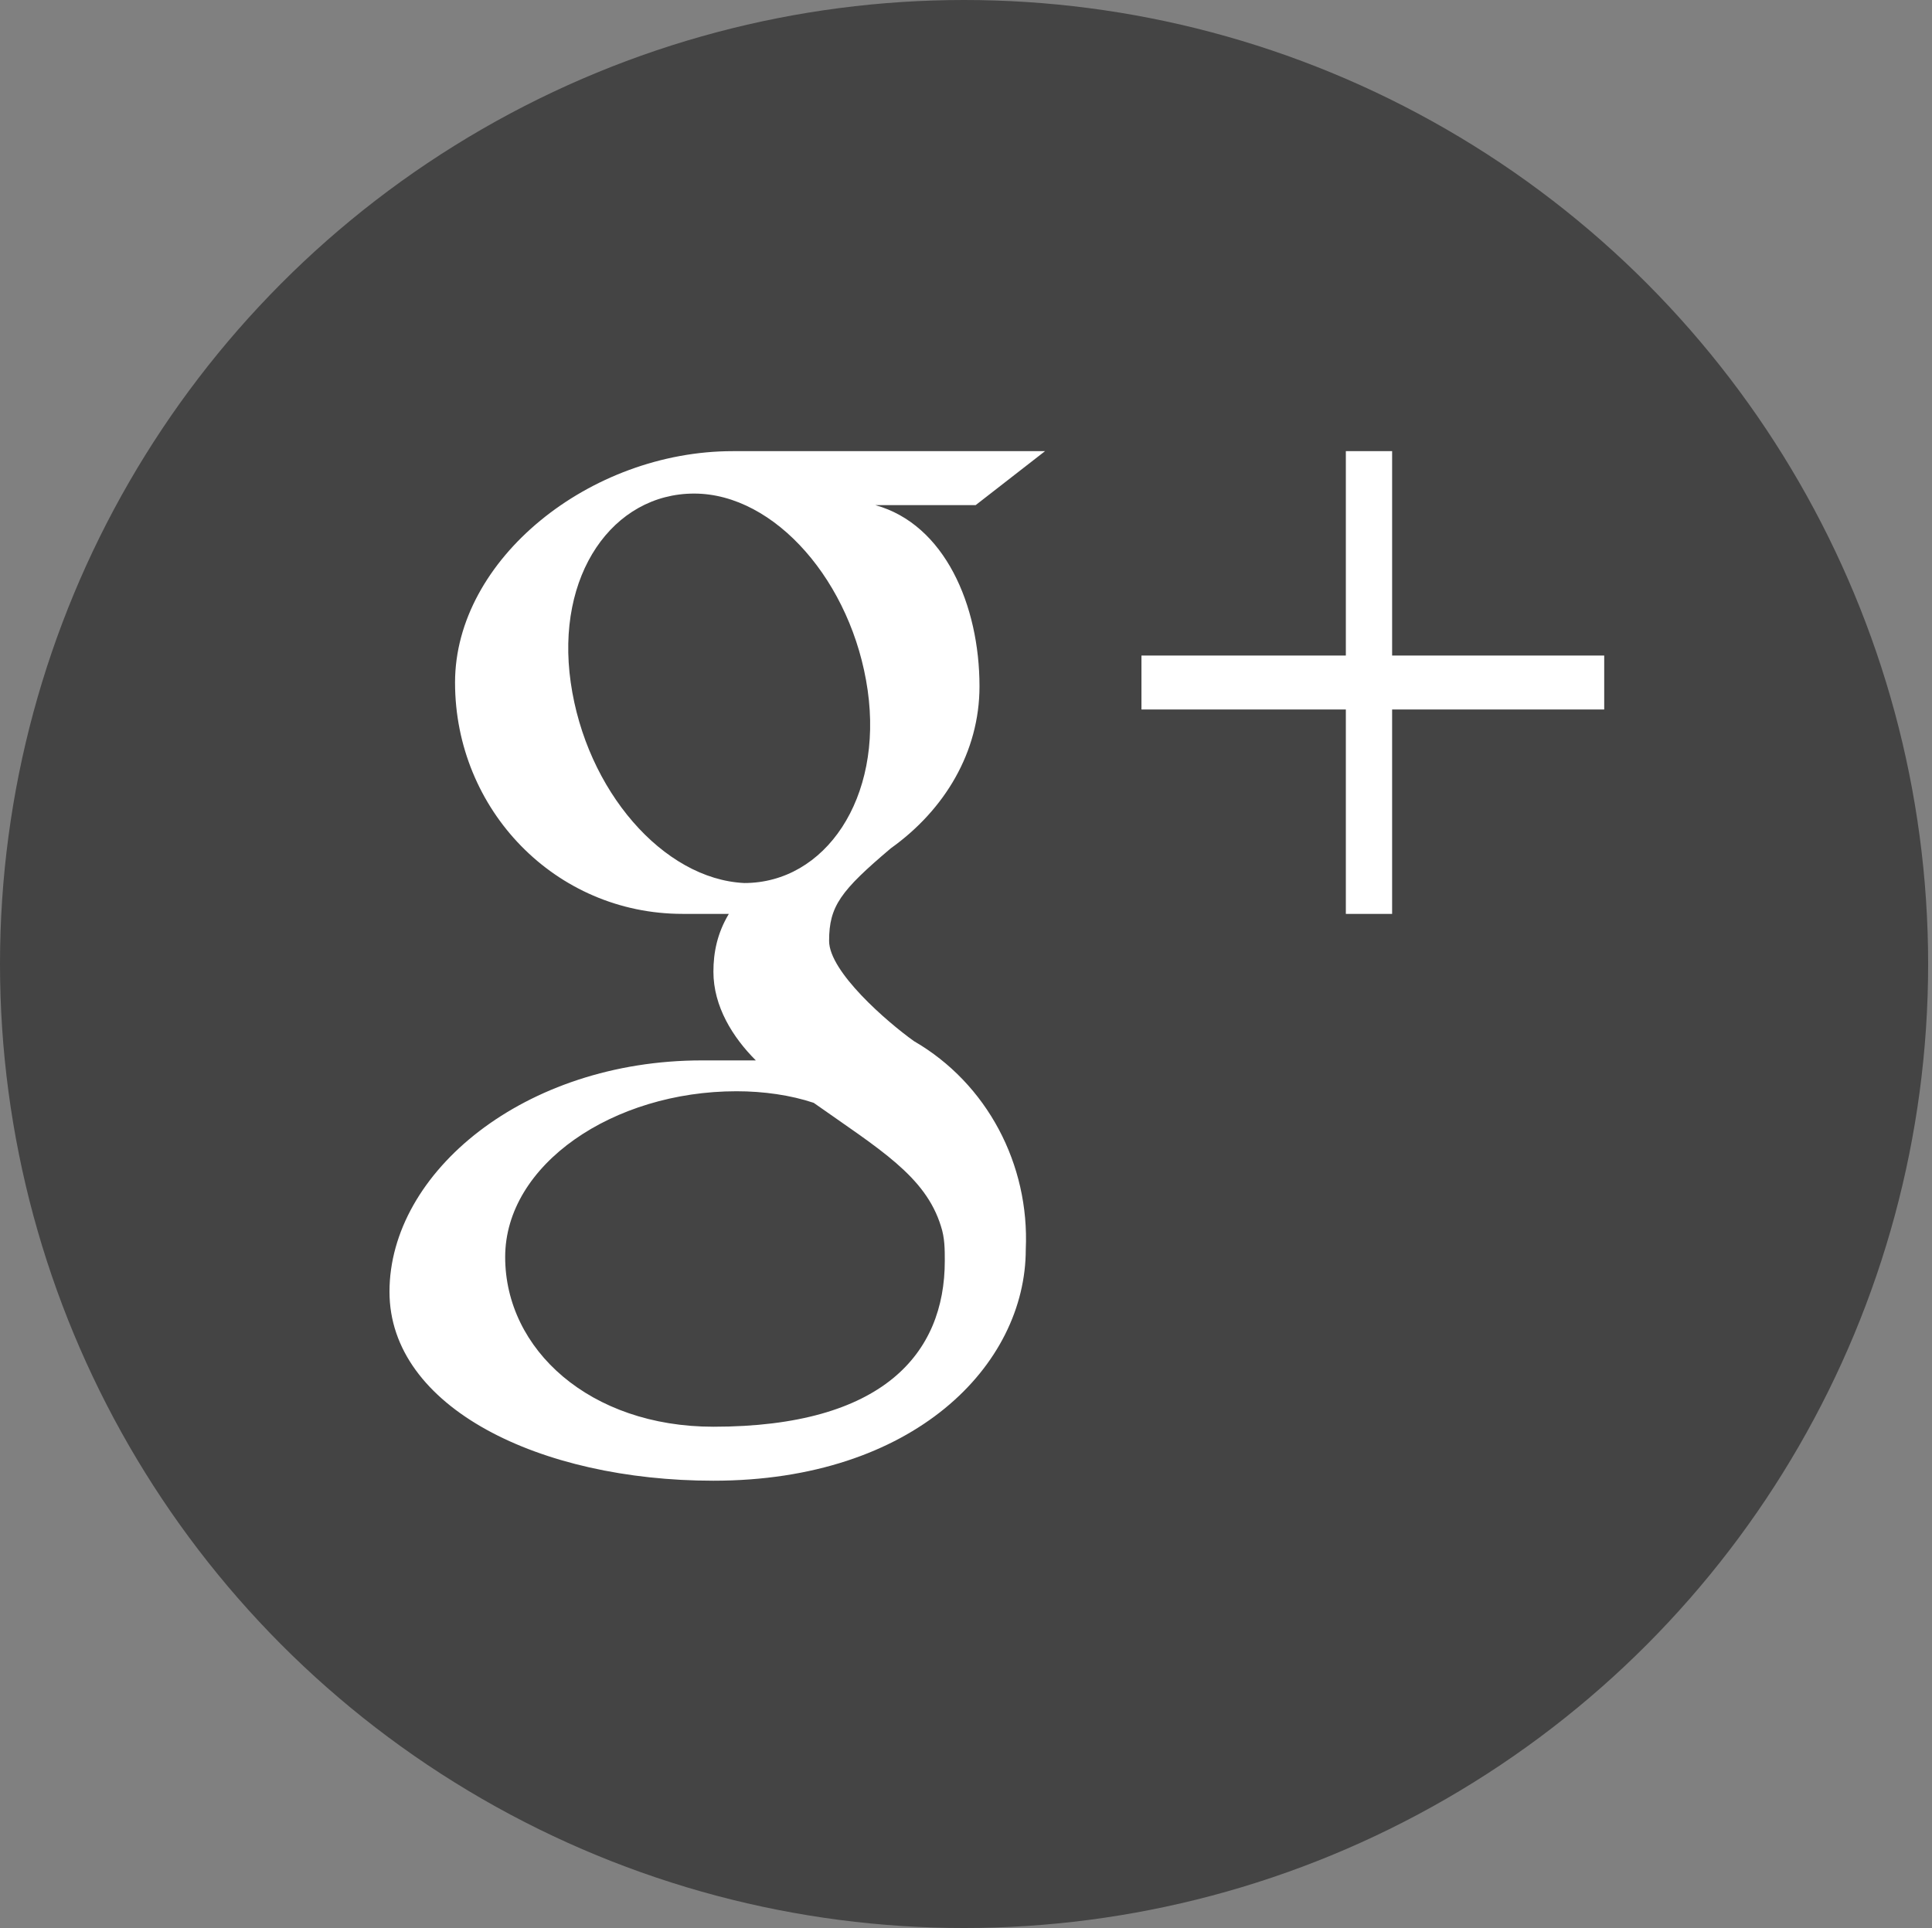 <?xml version="1.0" encoding="utf-8"?>
<!-- Generator: Adobe Illustrator 19.2.0, SVG Export Plug-In . SVG Version: 6.00 Build 0)  -->
<svg version="1.1" id="btn_sns_google.svg" xmlns="http://www.w3.org/2000/svg" xmlns:xlink="http://www.w3.org/1999/xlink" x="0px"
	 y="0px" viewBox="0 0 50.1 50" style="enable-background:new 0 0 50.1 50;" xml:space="preserve">
<rect x="0" y="0" width="50.1" height="50" fill="#808080" stroke="none"/>
<style type="text/css">
	.st0{fill:#444444;enable-background:new    ;}
	.st1{fill:#FFFFFF;}
</style>
<ellipse id="楕円形_1" class="st0" cx="25" cy="25" rx="25" ry="25"/>
<path id="シェイプ_7" class="st1" d="M41.6,17h-5.5v-5.3h-1.2V17h-5.3v1.4h5.3v5.3h1.2v-5.3h5.5V17z M23.7,27
	c-0.7-0.5-2.2-1.8-2.2-2.6c0-0.9,0.3-1.3,1.6-2.4c1.4-1,2.3-2.5,2.3-4.2c0-2.1-0.9-4.2-2.7-4.7h2.6l1.8-1.4H19c-3.7,0-7.2,2.8-7.2,6
	c0,3.3,2.6,6,5.9,6c0.1,0,0.2,0,0.4,0c0.3,0,0.5,0,0.8,0c-0.3,0.5-0.4,1-0.4,1.5c0,0.9,0.5,1.7,1.1,2.3c-0.5,0-0.9,0-1.4,0
	c-4.6,0-8.1,2.9-8.1,6c0,3,3.9,4.9,8.4,4.9c5.2,0,8.1-3,8.1-6C26.7,30.2,25.6,28.1,23.7,27L23.7,27z M19.3,22.9
	c-2.1-0.1-4.1-2.4-4.5-5.2s1.1-4.9,3.2-4.9s4.1,2.3,4.5,5.1S21.4,22.9,19.3,22.9L19.3,22.9z M18.5,37c-3.2,0-5.4-2-5.4-4.4
	s2.8-4.3,6-4.3c0.7,0,1.4,0.1,2,0.3c1.7,1.2,2.9,1.9,3.3,3.2c0.1,0.3,0.1,0.6,0.1,0.9C24.5,35.1,22.9,37,18.5,37L18.5,37z"/>
</svg>
